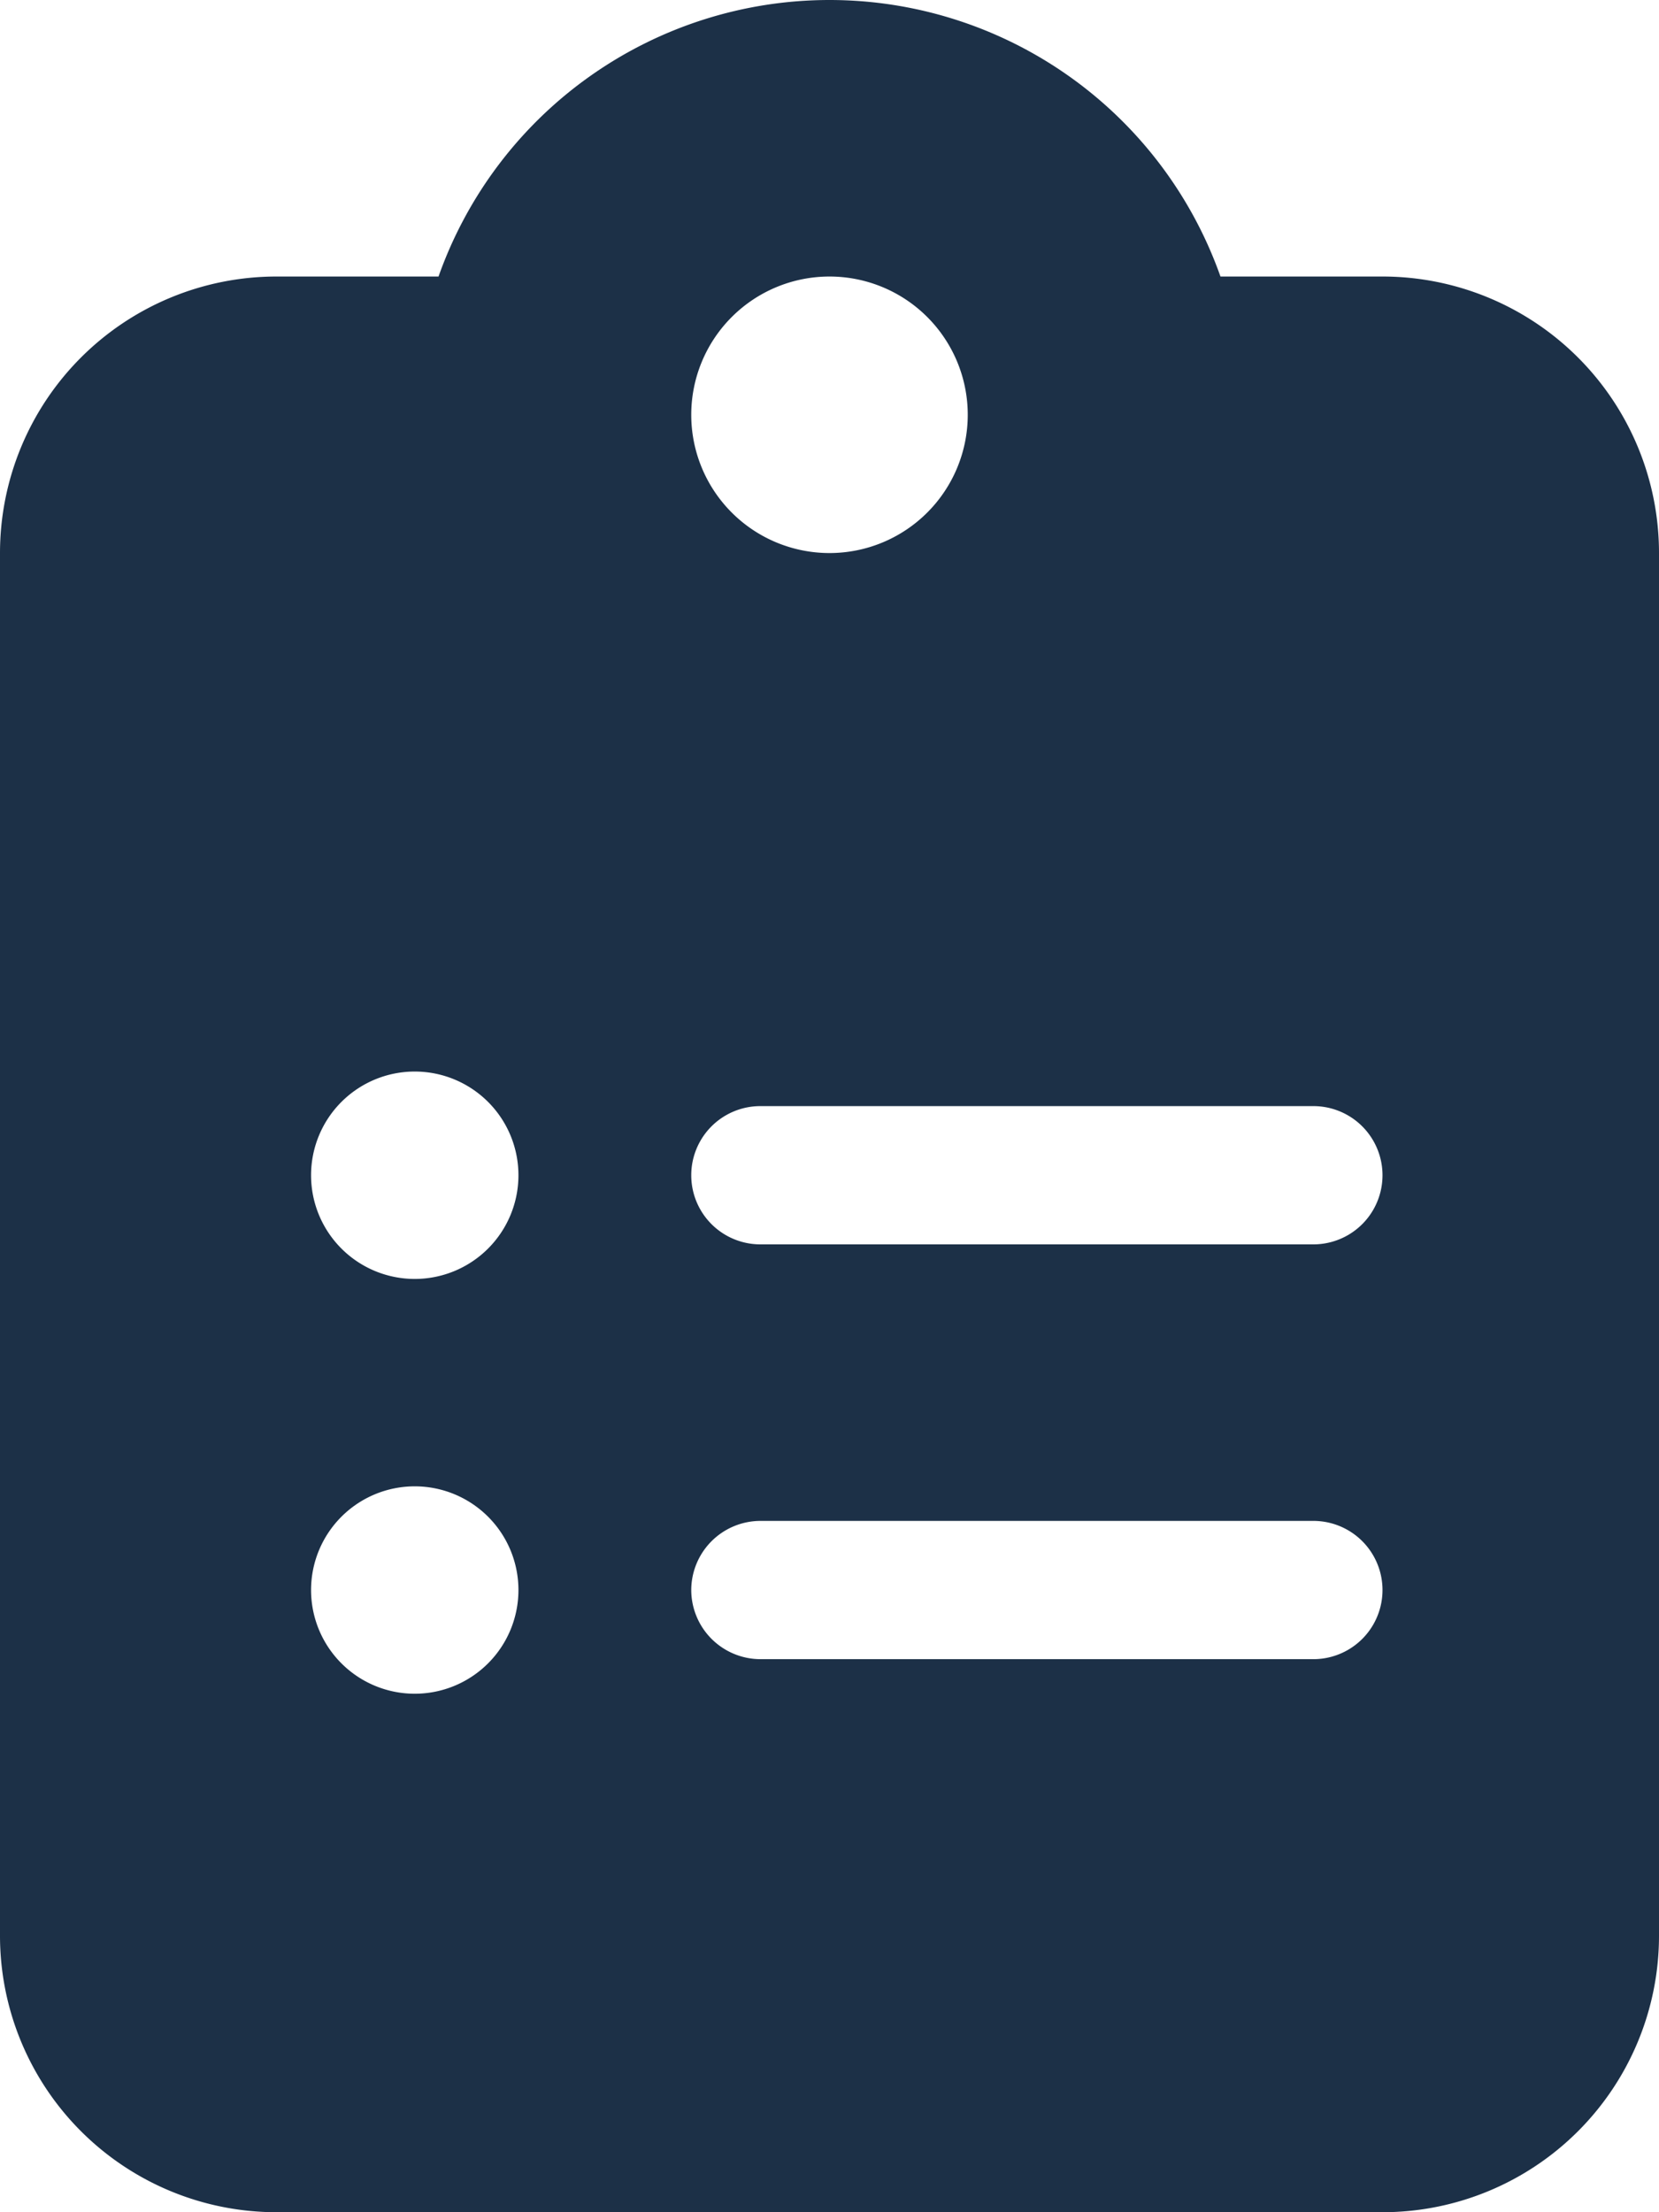 <svg xmlns="http://www.w3.org/2000/svg" width="18" height="24" viewBox="0 0 18 24">
  <path id="list" d="M9,0A4.5,4.5,0,0,0,4.758,3H3A3,3,0,0,0,0,6V21a3,3,0,0,0,3,3H15a3,3,0,0,0,3-3V6a3,3,0,0,0-3-3H13.242A4.5,4.5,0,0,0,9,0ZM9,3A1.5,1.5,0,1,1,7.5,4.5,1.5,1.5,0,0,1,9,3ZM3.375,12.75A1.125,1.125,0,1,1,4.5,13.875,1.125,1.125,0,0,1,3.375,12.75ZM8.25,12h6a.75.75,0,0,1,0,1.5h-6a.75.75,0,0,1,0-1.5ZM3.375,17.25A1.125,1.125,0,1,1,4.5,18.375,1.125,1.125,0,0,1,3.375,17.25Zm4.125,0a.752.752,0,0,1,.75-.75h6a.75.75,0,0,1,0,1.5h-6A.752.752,0,0,1,7.5,17.25Z" fill="#1c3047"/>
</svg>
